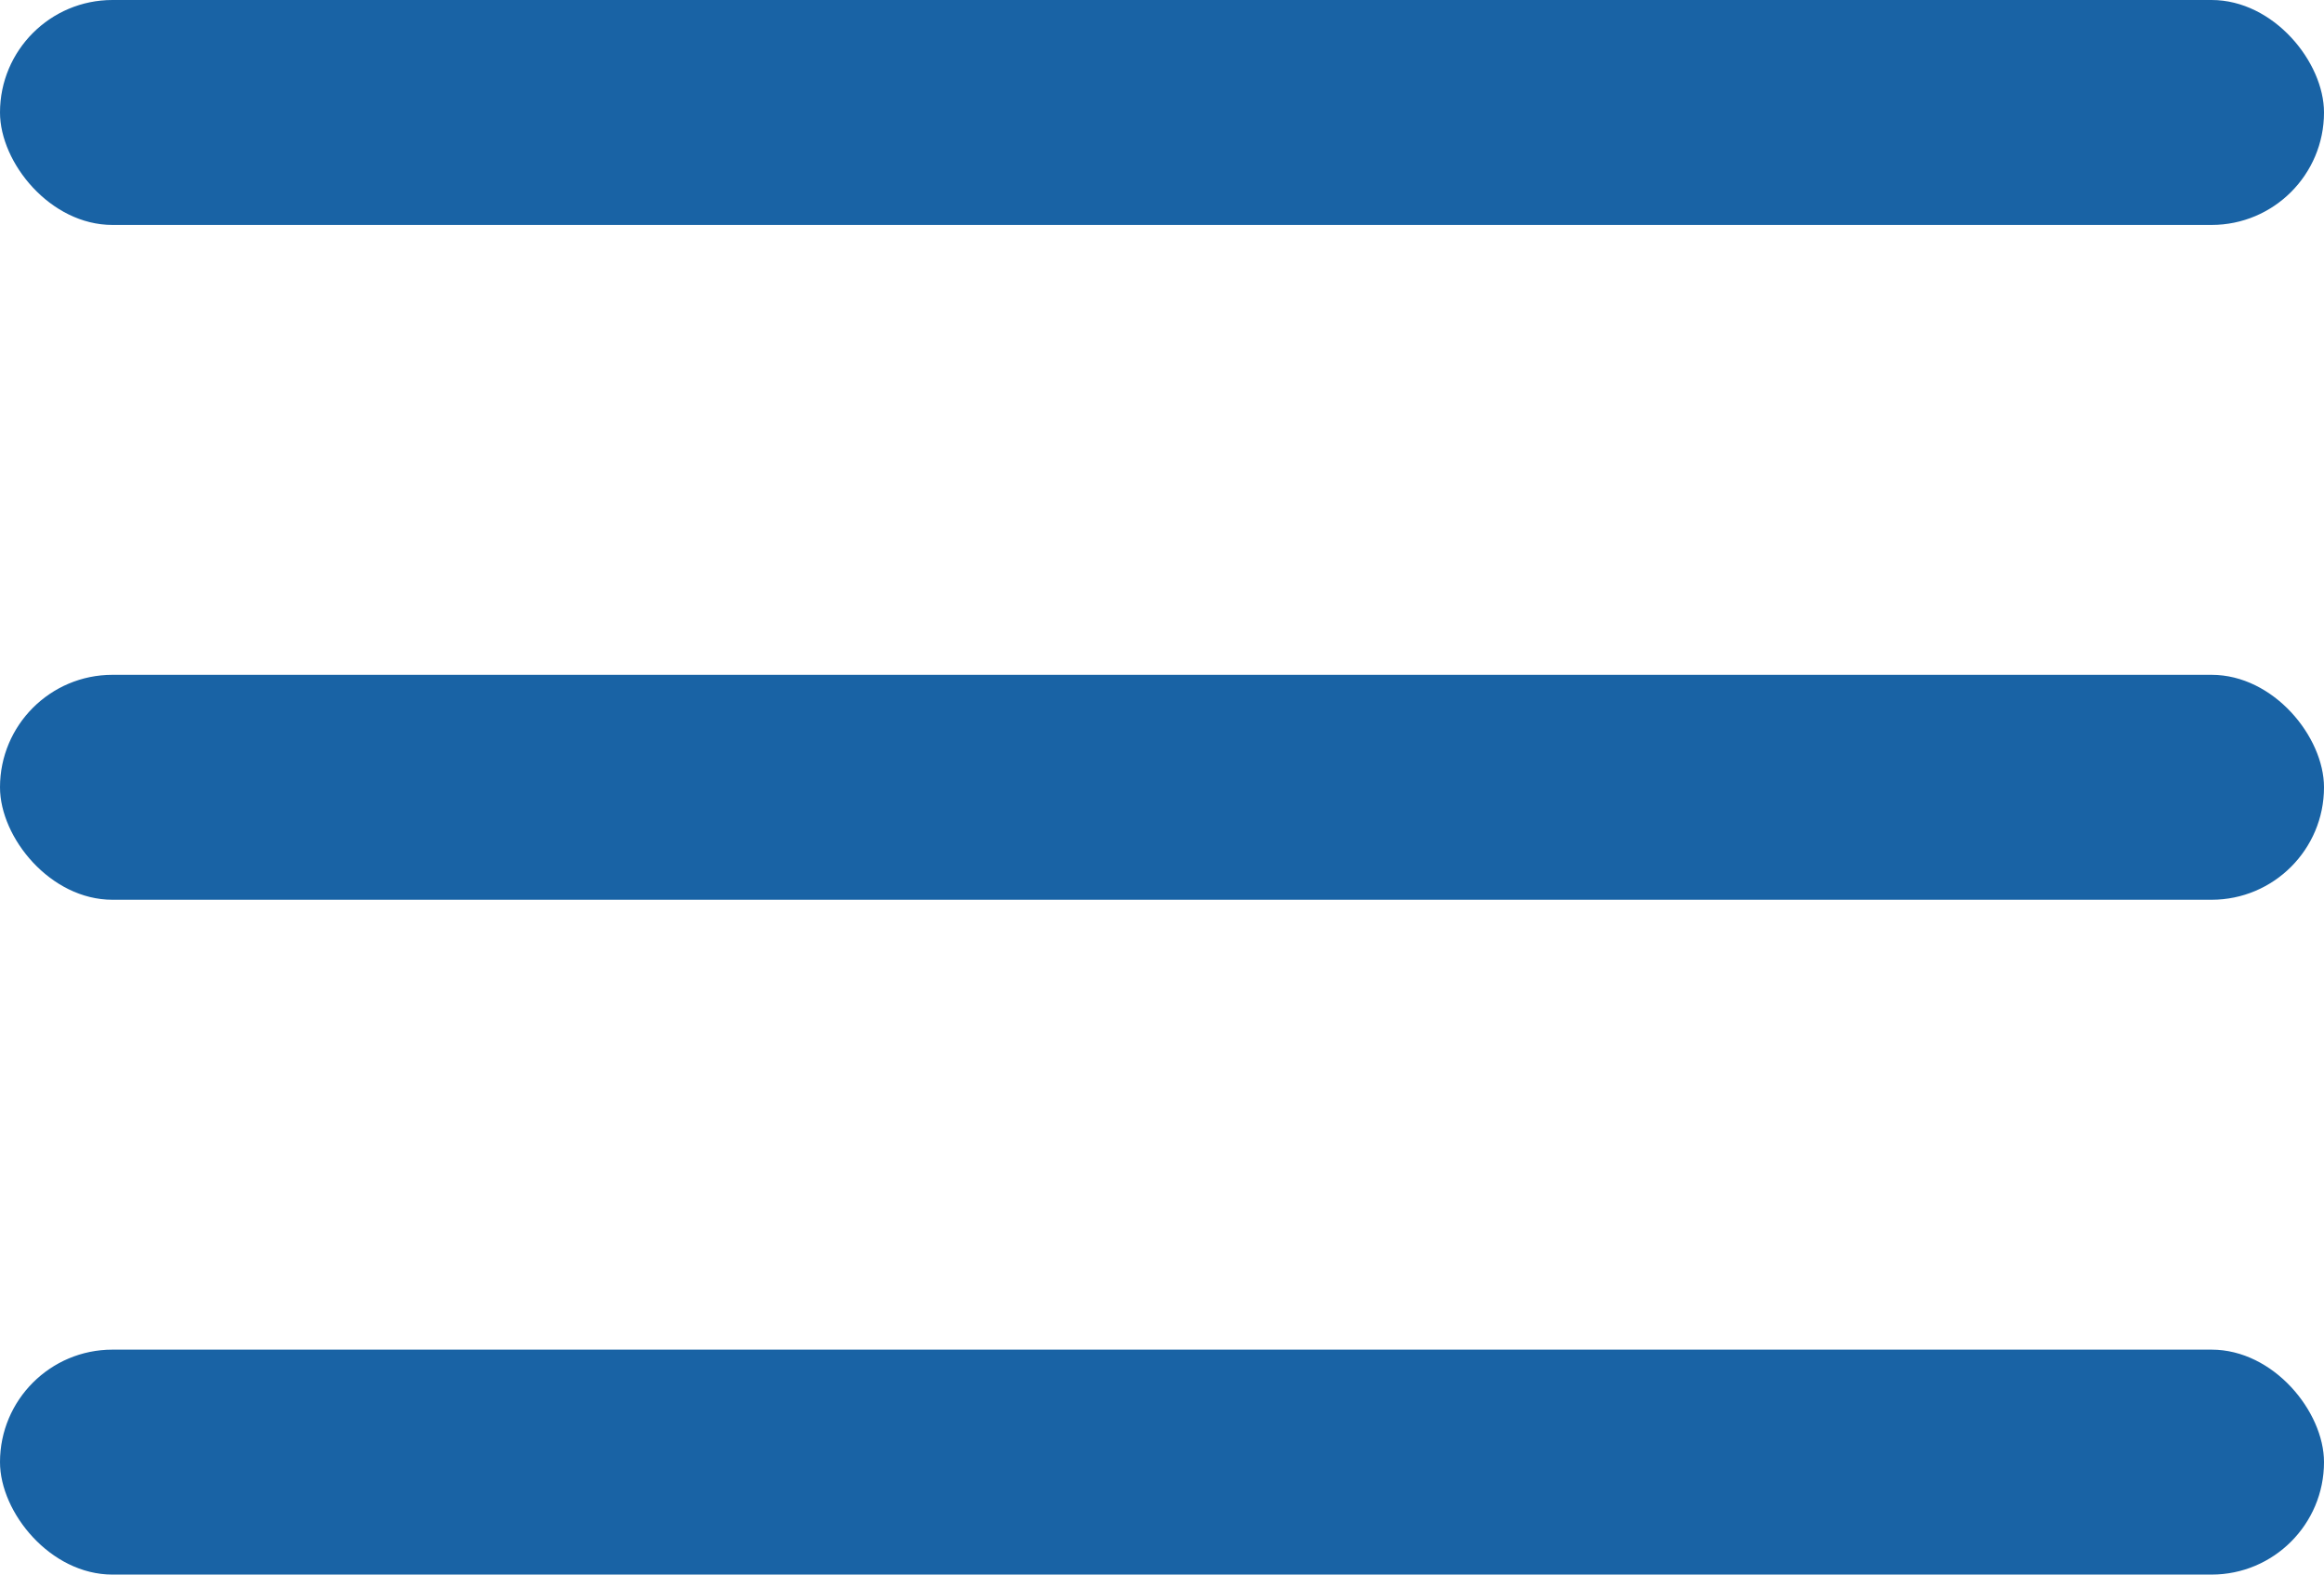 <svg width="31" height="21" viewBox="0 0 31 21" fill="none" xmlns="http://www.w3.org/2000/svg">
<rect width="31" height="3" rx="1.5" fill="#1963A5"/>
<rect y="9" width="31" height="3" rx="1.5" fill="#1963A5"/>
<rect y="18" width="31" height="3" rx="1.5" fill="#1963A5"/>
</svg>
